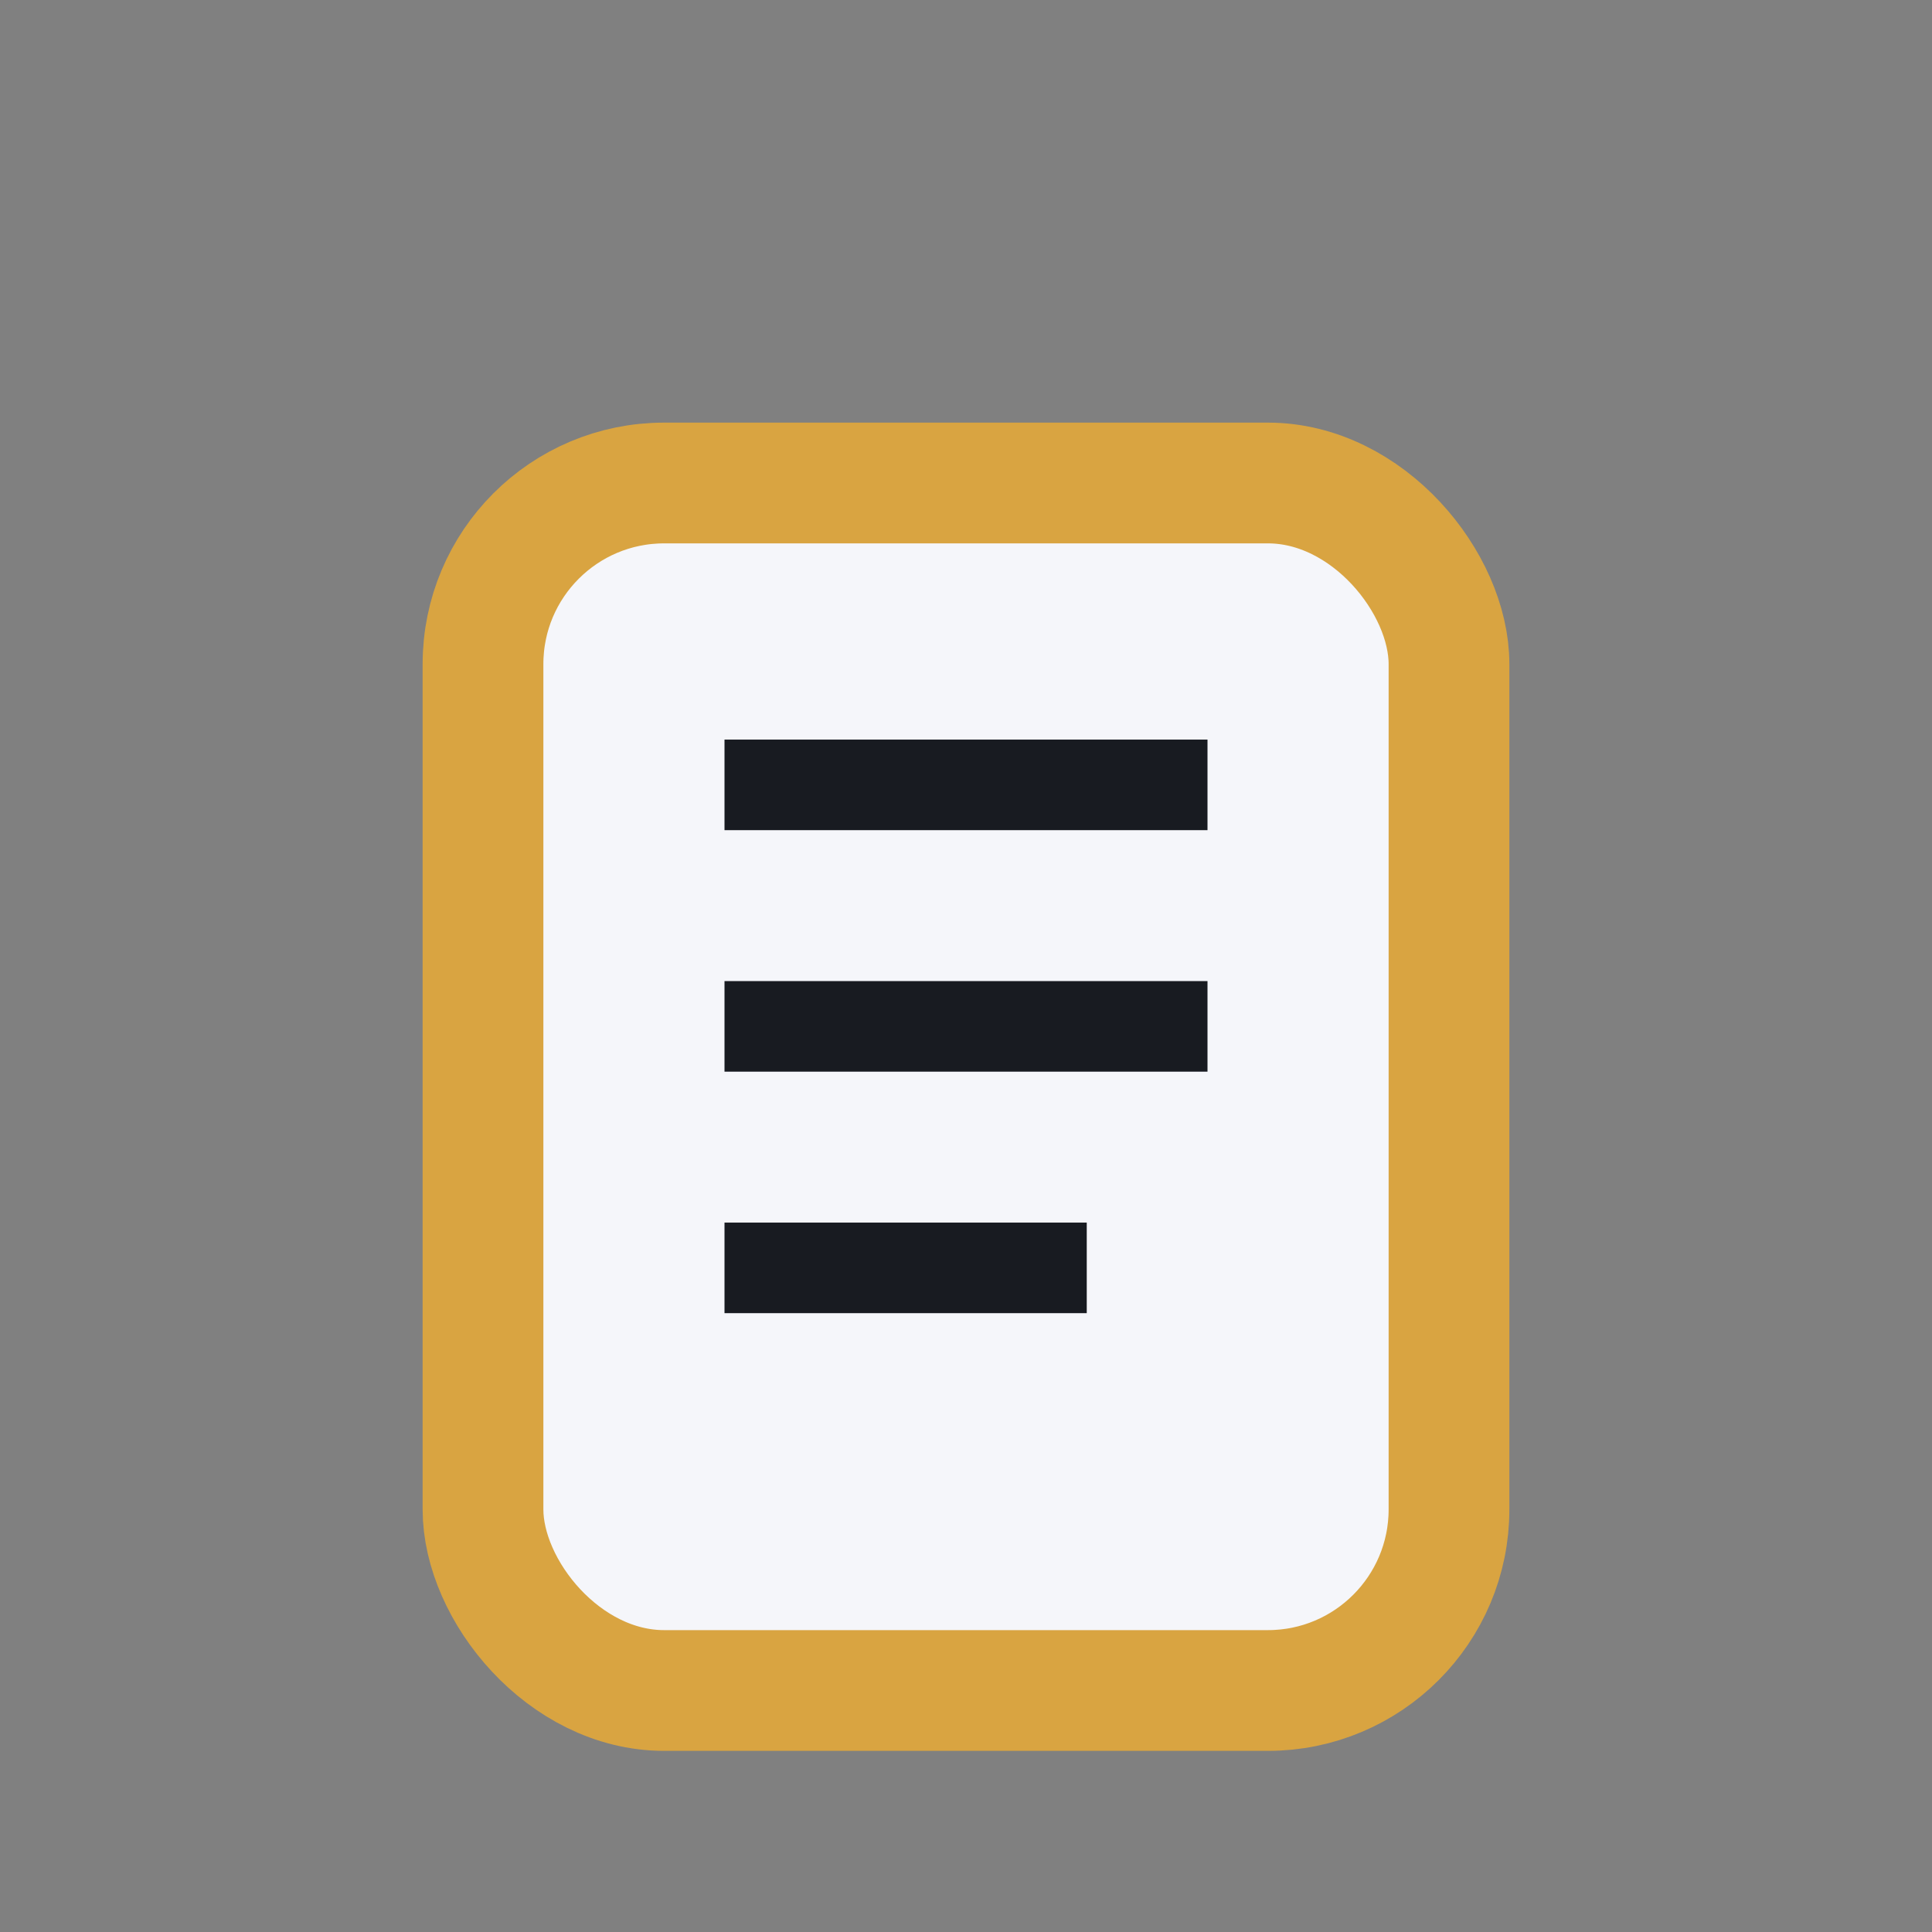 <?xml version="1.0" encoding="UTF-8"?>
<svg xmlns="http://www.w3.org/2000/svg" width="32" height="32" viewBox="0 0 32 32"><rect x="0" y="0" width="32" height="32" fill="#808080" stroke="none"/><rect x="8" y="8" width="16" height="20" rx="3" fill="#F5F6FA" stroke="#D9A441" stroke-width="2"/><path d="M12 13h8M12 17h8M12 21h6" stroke="#181B21" stroke-width="1.5"/></svg>